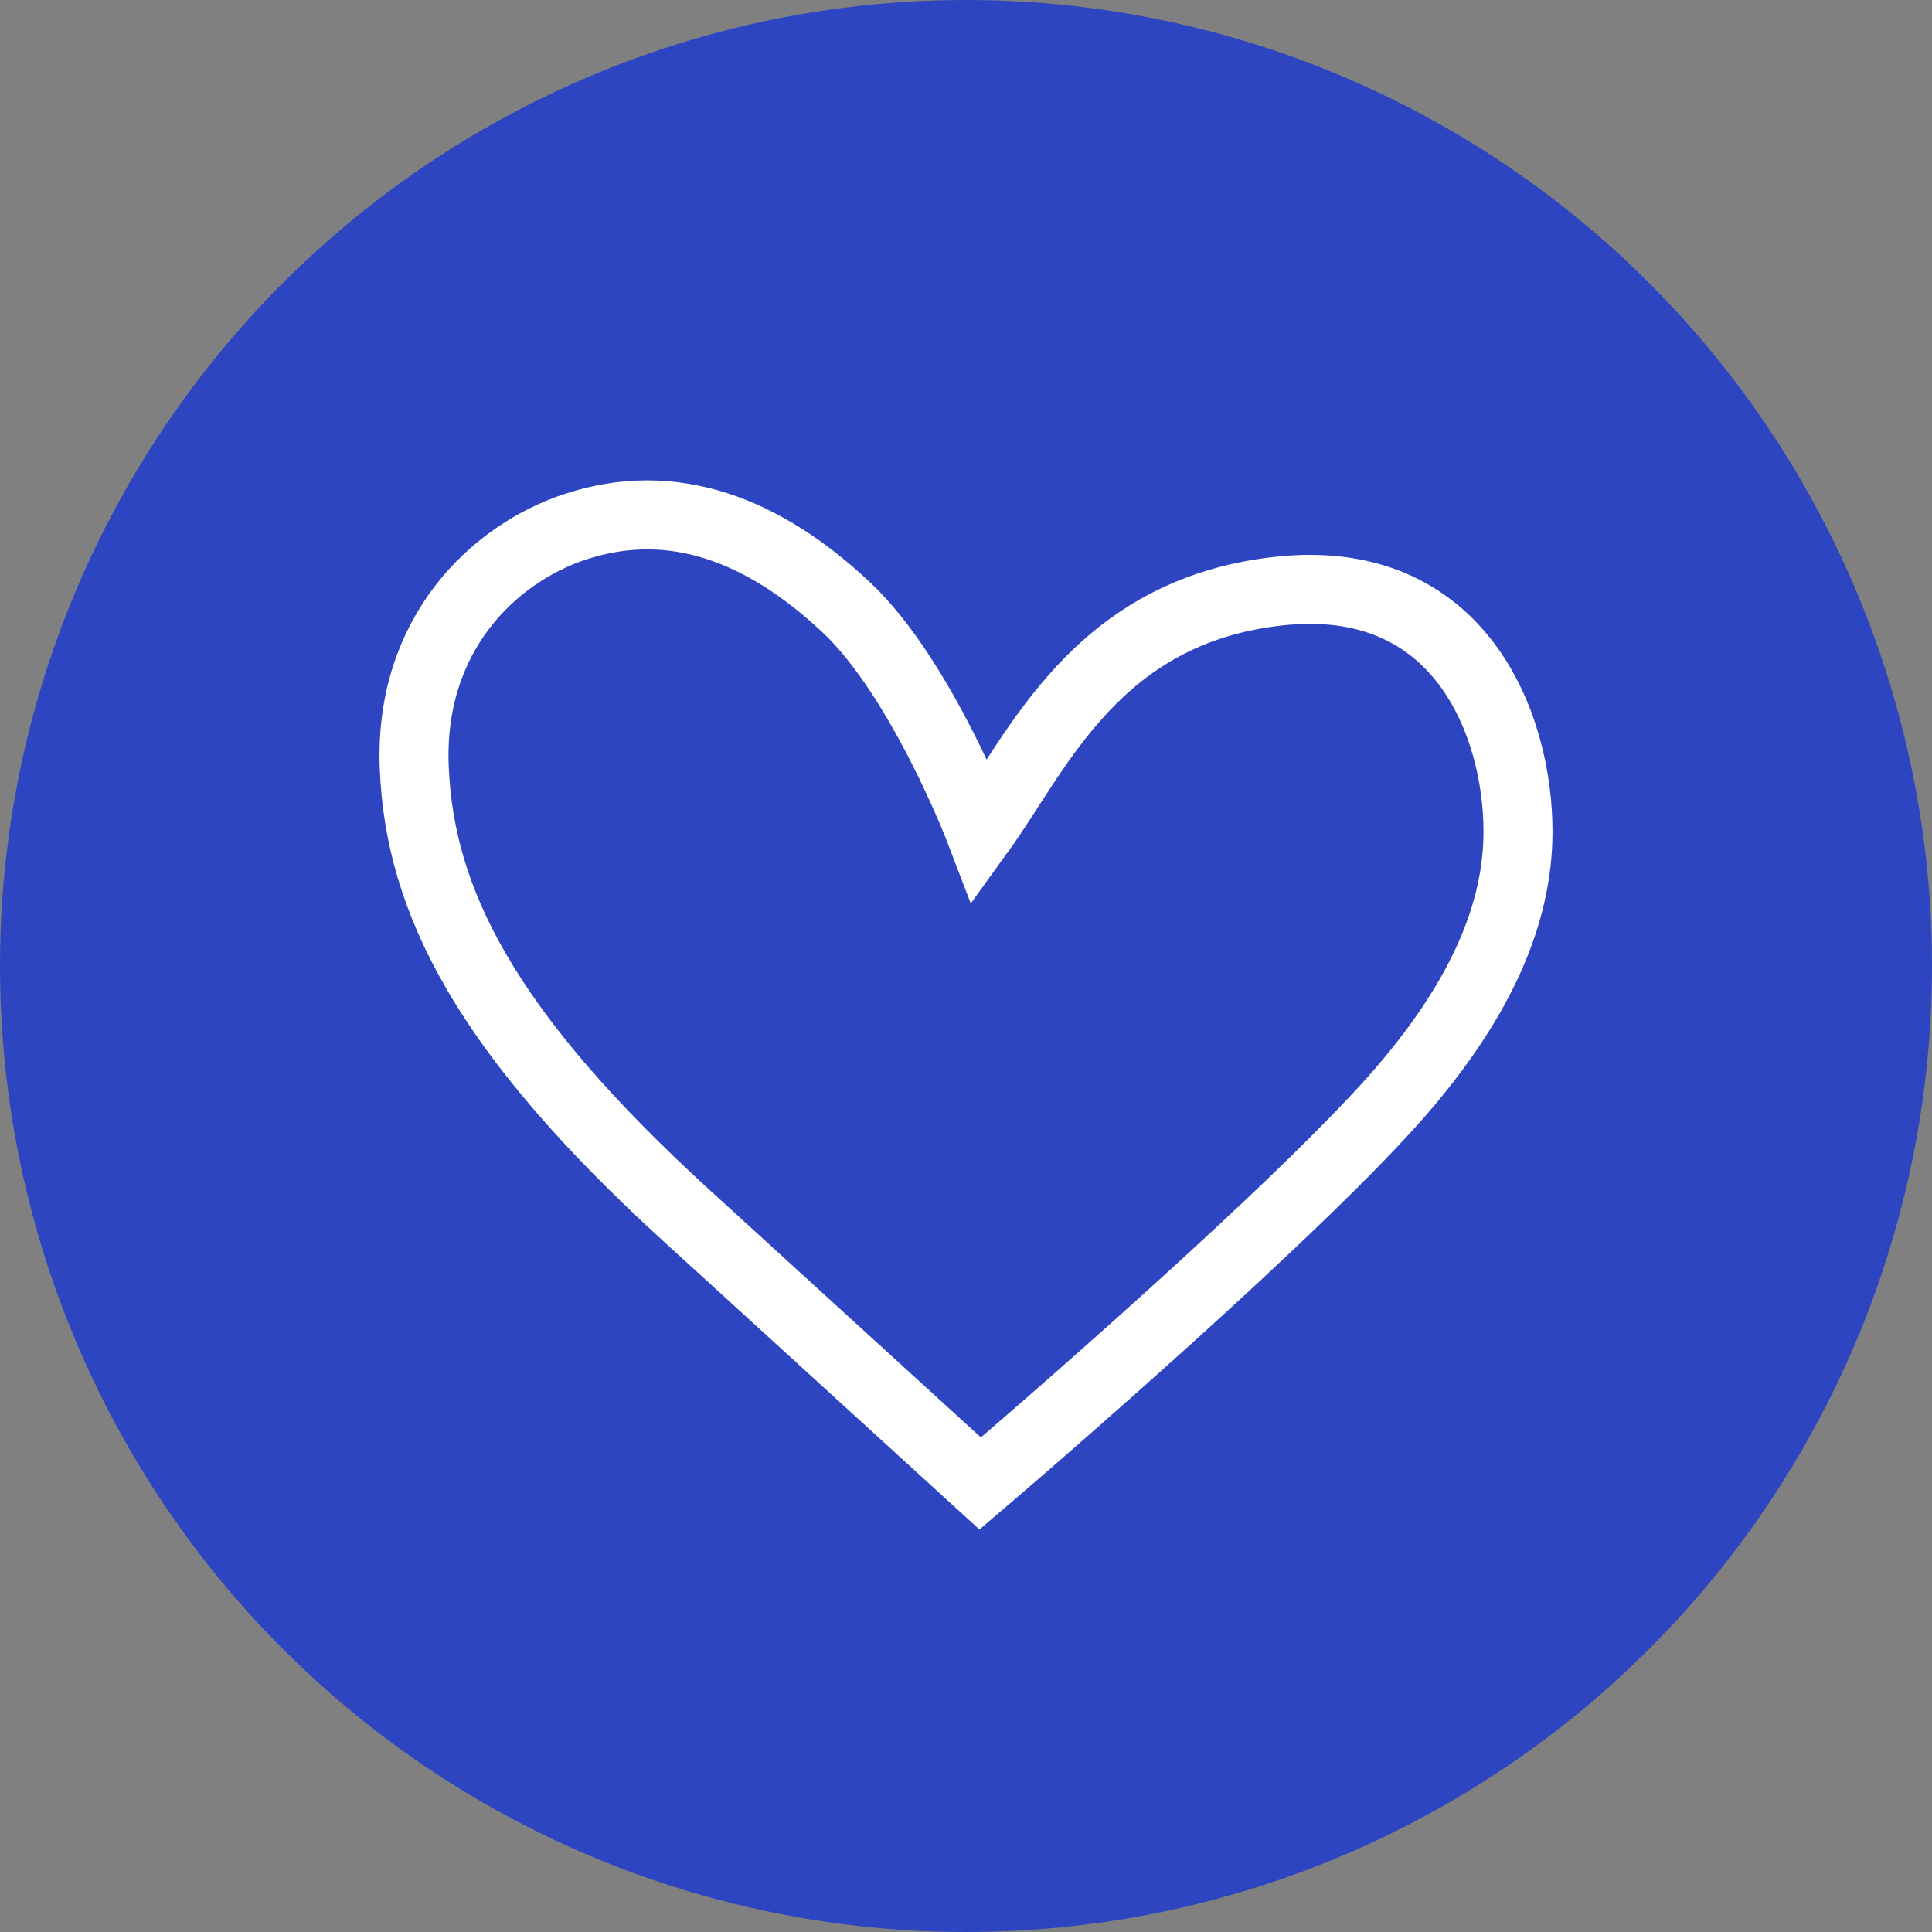 <svg width="56" height="56" viewBox="0 0 56 56" fill="none" xmlns="http://www.w3.org/2000/svg">
<rect x="0" y="0" width="56" height="56" fill="#808080" stroke="none"/>
<circle cx="28" cy="28" r="28" fill="#2D45C1"/>
<path d="M37.045 17.136C31.768 17.726 30.09 21.779 28.412 24.101C28.412 24.101 26.715 19.654 24.526 17.6C22.145 15.366 19.5 14.323 16.643 15.279C14.326 16.054 11.852 18.368 12.007 22.243C12.161 26.119 14.082 29.927 19.915 35.249L28.412 43C28.412 43 36.584 36.037 40.138 32.162C42.98 29.061 44 26.422 44 24.101C44 21 42.321 16.546 37.045 17.136Z" stroke="white" stroke-width="2" stroke-linecap="round"/>
</svg>
